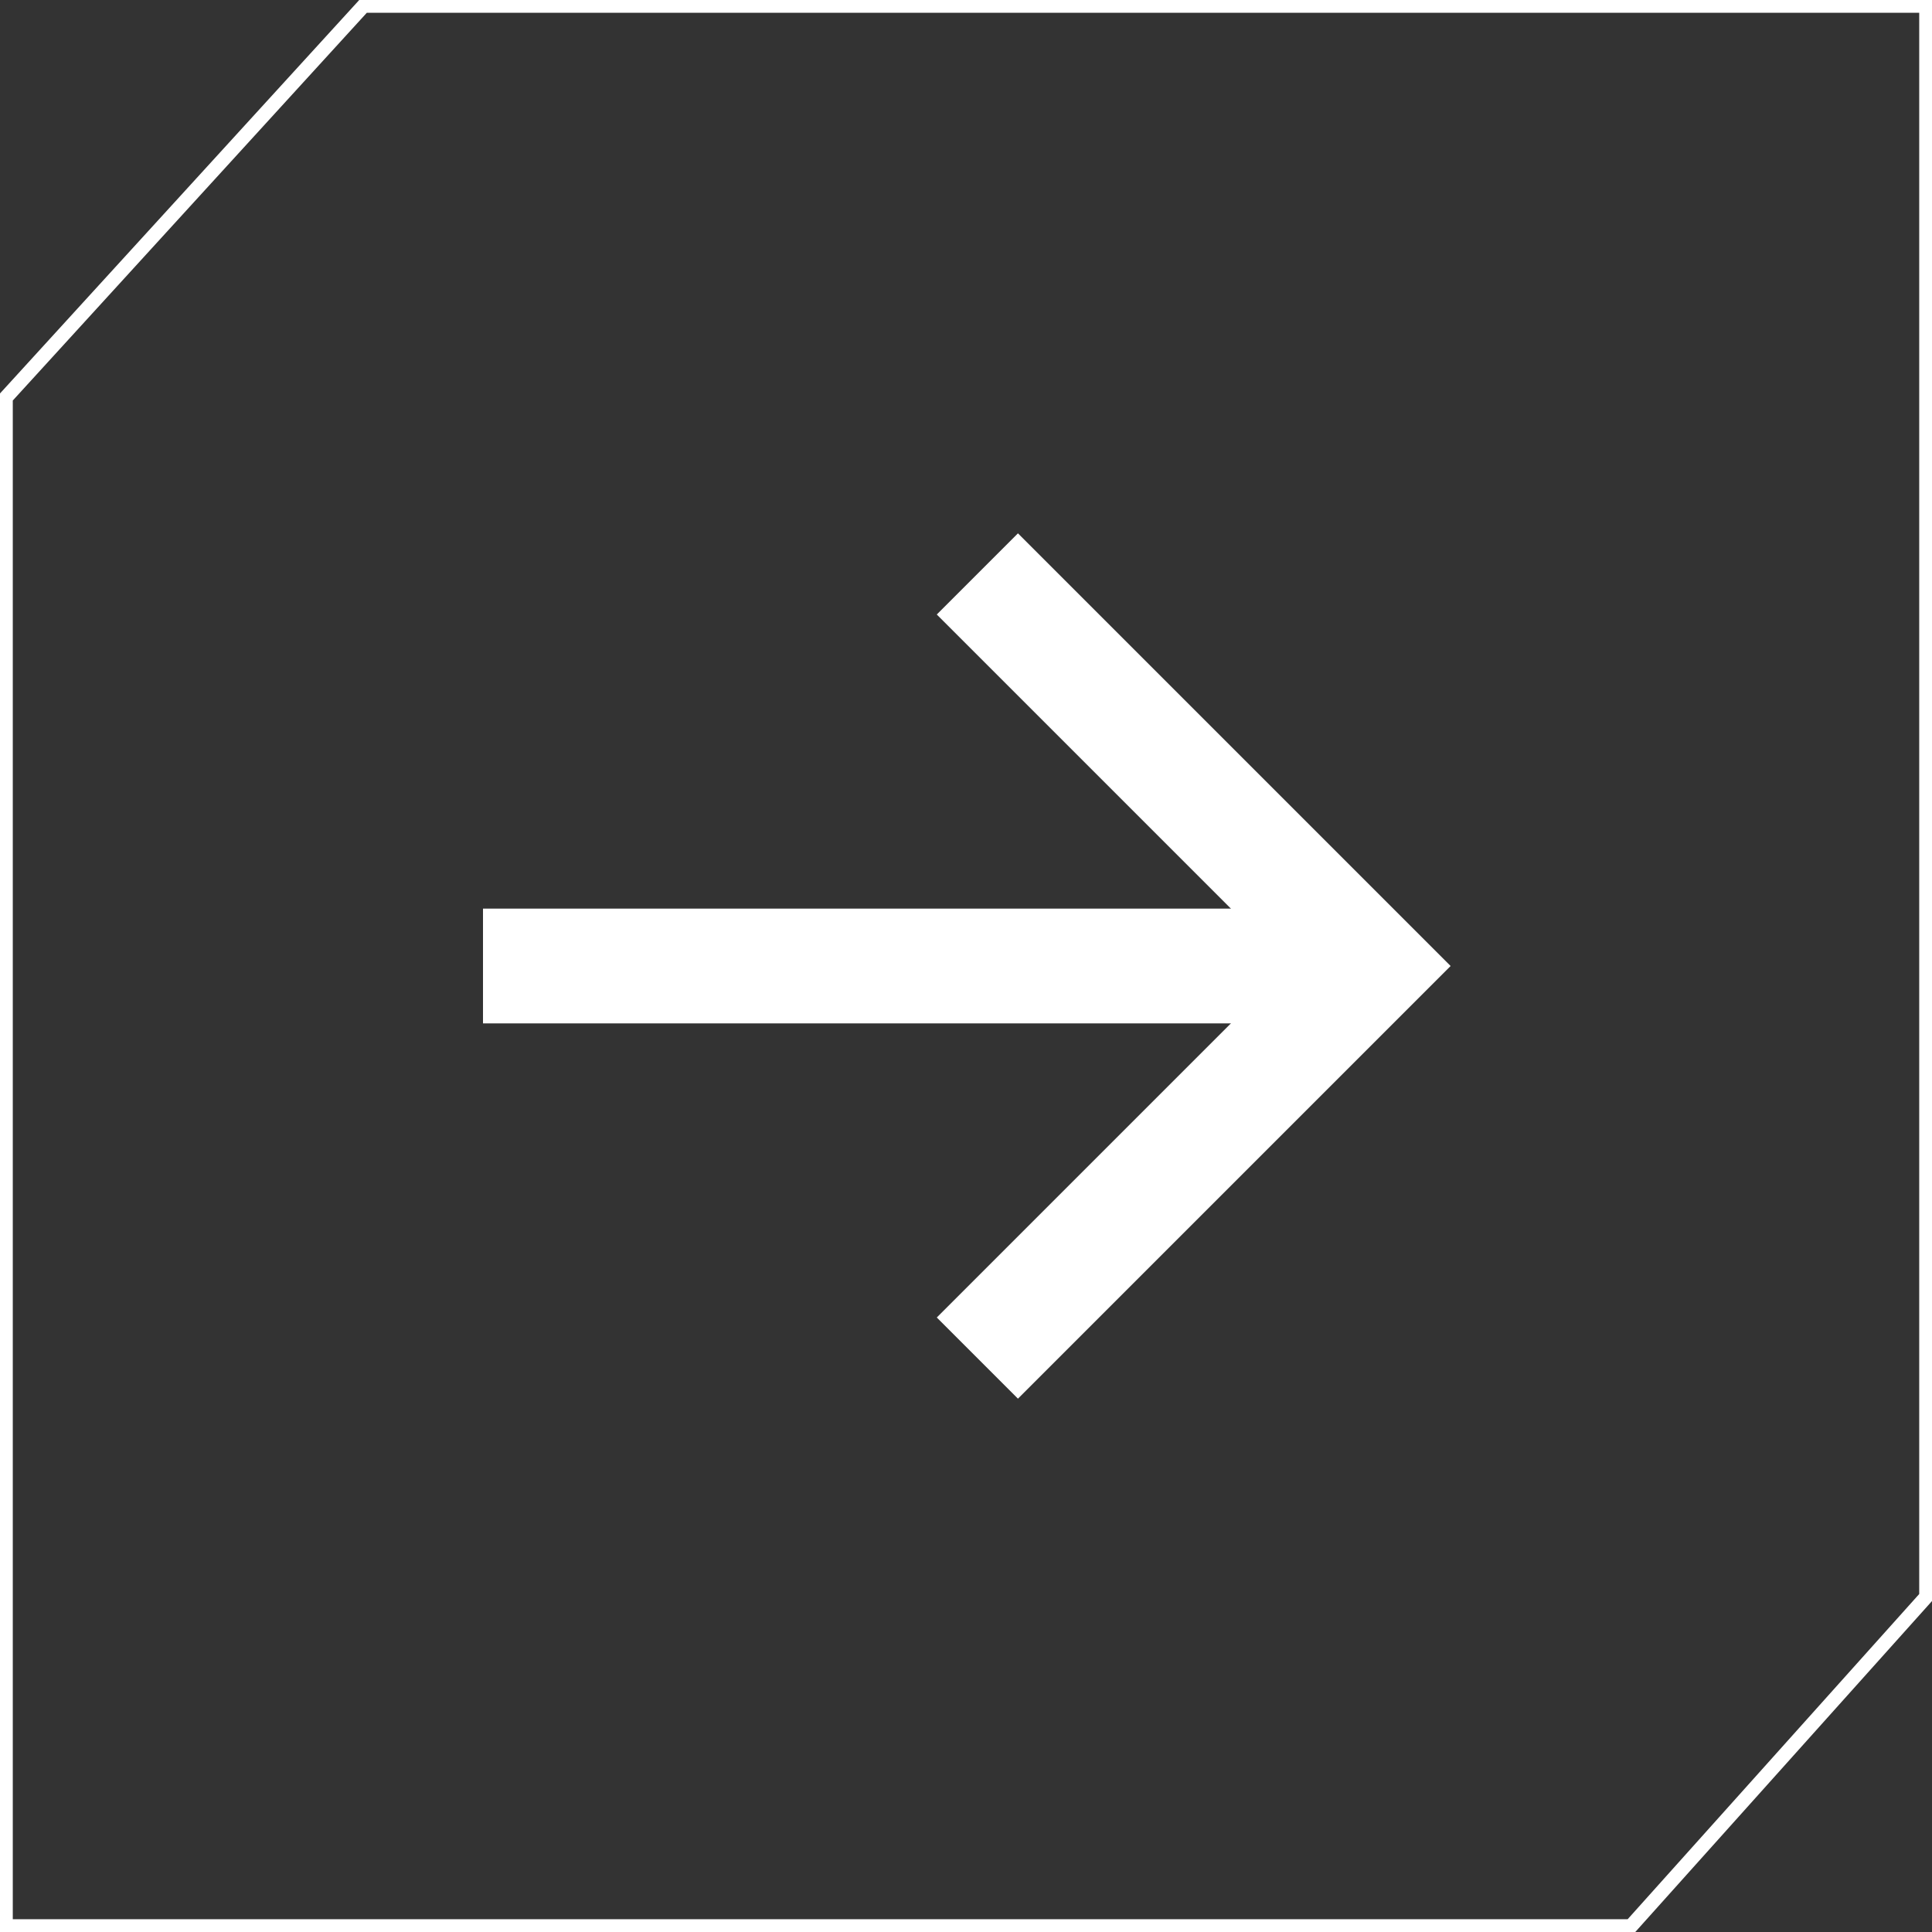 <?xml version="1.0" encoding="utf-8"?>
<!-- Generator: Adobe Illustrator 26.3.1, SVG Export Plug-In . SVG Version: 6.00 Build 0)  -->
<svg version="1.1" id="Layer_1" xmlns="http://www.w3.org/2000/svg" xmlns:xlink="http://www.w3.org/1999/xlink" x="0px" y="0px"
	 viewBox="0 0 34 34" style="enable-background:new 0 0 34 34;" xml:space="preserve">
<rect x="0" y="0" width="34" height="34" fill="#333333" stroke="none"/>
<style type="text/css">
	.st0{fill:none;stroke:#FFFFFF;stroke-width:2.02;stroke-miterlimit:10;}
	.st1{fill:none;stroke:#FFFFFF;stroke-width:0.25;stroke-miterlimit:10;}
</style>
<line class="st0" x1="8.5" y1="17" x2="24.1" y2="17"/>
<polyline class="st0" points="17.2,10.1 24.1,17 17.2,23.9 "/>
<polygon class="st1" points="33.9,0.1 6.4,0.1 0.1,7 0.1,33.9 28.7,33.9 33.9,28.1 "/>
</svg>
